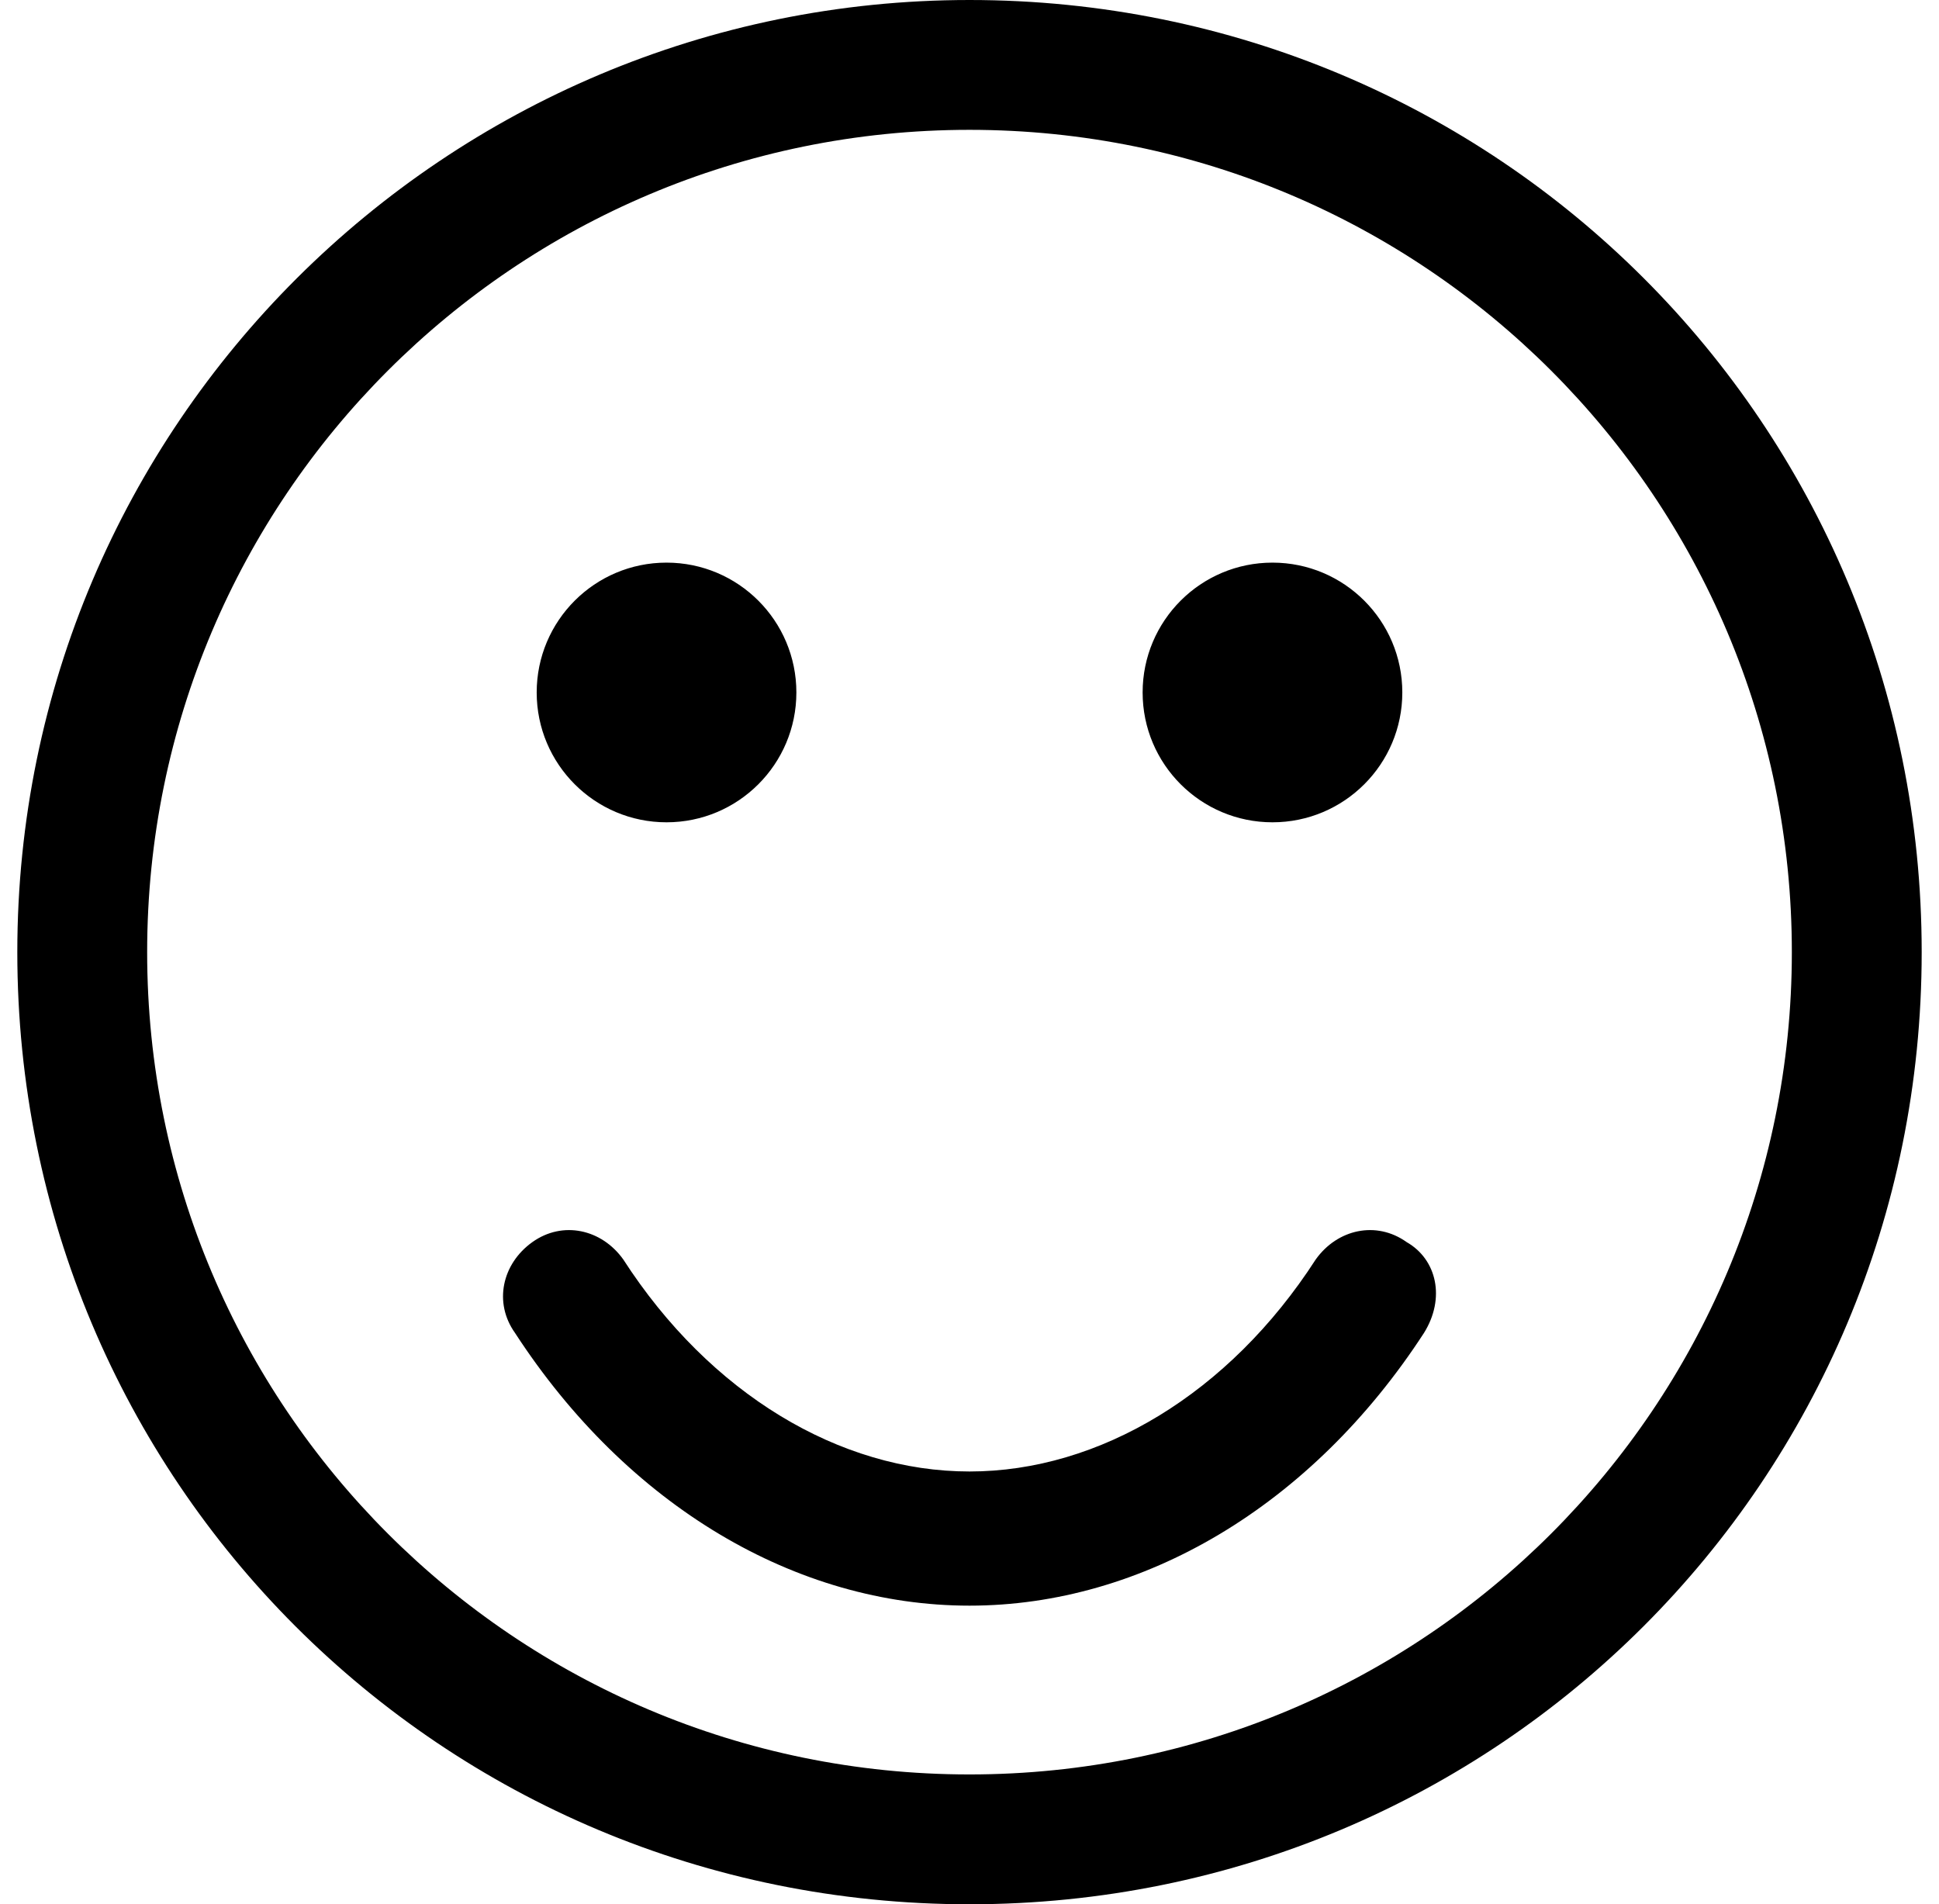<?xml version="1.0" encoding="UTF-8"?>
<svg width="56px" height="55px" viewBox="0 0 56 55" version="1.1" xmlns="http://www.w3.org/2000/svg" xmlns:xlink="http://www.w3.org/1999/xlink">
    <title>Icon</title>
    <defs>
        <path d="M27.5,-8.8817842e-16 C42.75,-8.8817842e-16 55,12.25 55,27.5 C55,42.75 42.75,55 27.5,55 C12.25,55 0,42.75 0,27.5 C0,12.25 12.375,-8.8817842e-16 27.5,-8.8817842e-16 Z M27.5,3.75 C14.375,3.75 3.75,14.375 3.75,27.5 C3.75,40.625 14.375,51.25 27.5,51.25 C40.625,51.25 51.25,40.625 51.25,27.5 C51.25,14.375 40.625,3.75 27.5,3.75 Z M14.875,35.875 C15.75,35.25 16.875,35.5 17.5,36.375 C20,40.25 23.75,42.5 27.5,42.5 C31.25,42.5 35,40.25 37.5,36.375 C38.125,35.5 39.25,35.25 40.125,35.875 C41,36.375 41.25,37.5 40.625,38.5 C37.375,43.5 32.5,46.375 27.5,46.375 C22.5,46.375 17.625,43.5 14.375,38.5 C13.75,37.625 14,36.5 14.875,35.875 Z M18.75,16.25 C20.821,16.25 22.5,17.929 22.5,20 C22.5,22.071 20.821,23.75 18.75,23.75 C16.679,23.75 15,22.071 15,20 C15,17.929 16.679,16.25 18.75,16.25 Z M36.25,16.25 C38.321,16.25 40,17.929 40,20 C40,22.071 38.321,23.75 36.25,23.75 C34.179,23.75 32.5,22.071 32.5,20 C32.5,17.929 34.179,16.25 36.25,16.25 Z" id="path-1"></path>
    </defs>
    <g id="Doorpages" stroke="none" stroke-width="1" fill="none" fill-rule="evenodd">
        <g id="MoFu-Doorpage-Tarife&amp;Optionen_XL" transform="translate(-644, -393)">
            <g id="02.-Components/Navigation/Content-Navigation/Light-Scheme/L-XL/5-Items" transform="translate(238.804, 391.75)">
                <g id="3.-Item" transform="translate(378.5, 1.25)">
                    <g id="Icon" transform="translate(27.196, 0)">
                        <mask id="mask-2" fill="white">
                            <use xlink:href="#path-1"></use>
                        </mask>
                        <use id="Combined-Shape" fill="#000000" fill-rule="nonzero" xlink:href="#path-1"></use>
                    </g>
                </g>
            </g>
        </g>
    </g>
</svg>